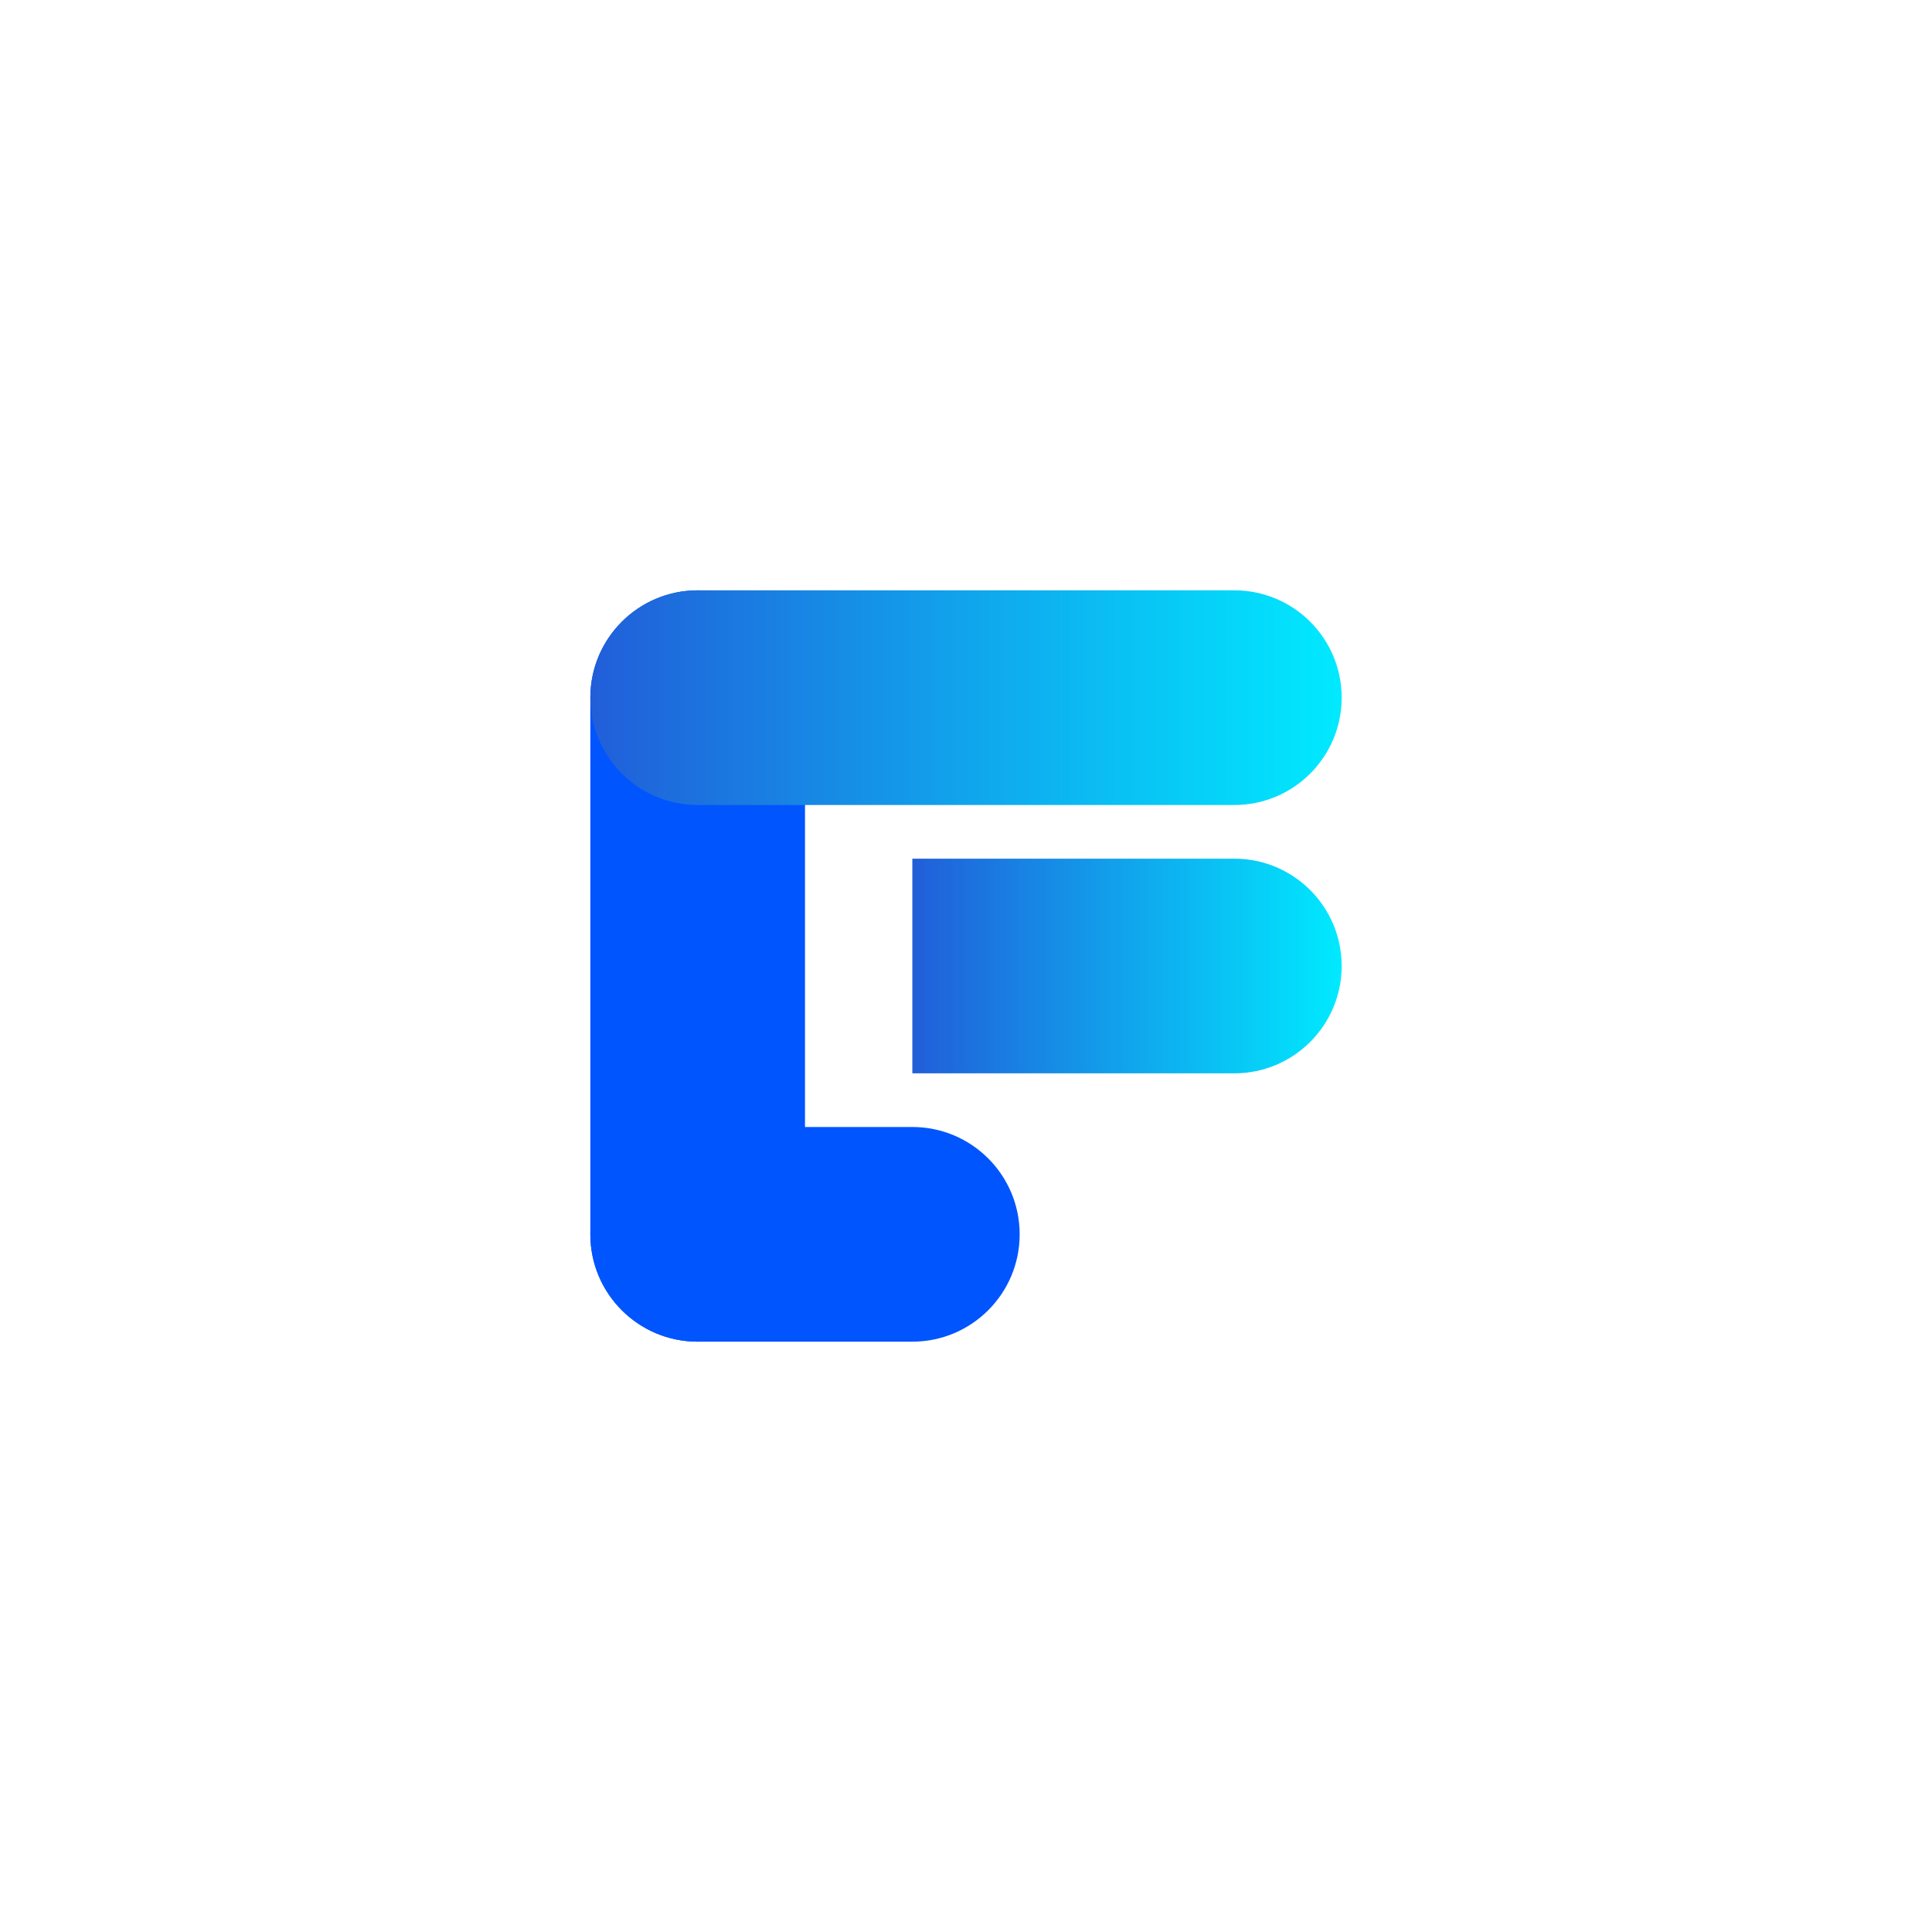 <svg width="72" height="72" viewBox="0 0 72 72" fill="none" xmlns="http://www.w3.org/2000/svg">
<path fill-rule="evenodd" clip-rule="evenodd" d="M26 50C28.209 50 30 48.209 30 46L30 42L30 34L30 26C30 23.791 28.209 22 26 22C23.791 22 22 23.791 22 26L22 34L22 42L22 46C22 48.209 23.791 50 26 50Z" fill="#0055FF"/>
<path fill-rule="evenodd" clip-rule="evenodd" d="M26 50H34C36.209 50 38 48.209 38 46C38 43.791 36.209 42 34 42H26C23.791 42 22 43.791 22 46C22 48.209 23.791 50 26 50Z" fill="#0055FF"/>
<path fill-rule="evenodd" clip-rule="evenodd" d="M22 26C22 28.209 23.791 30 26 30L34 30L42 30L46 30C48.209 30 50 28.209 50 26C50 23.791 48.209 22 46 22L42 22L34 22L26 22C23.791 22 22 23.791 22 26Z" fill="url(#paint0_linear_3908_105208)"/>
<path fill-rule="evenodd" clip-rule="evenodd" d="M42 32H34V40H42H46C48.209 40 50 38.209 50 36C50 33.791 48.209 32 46 32H42Z" fill="url(#paint1_linear_3908_105208)"/>
<defs>
<linearGradient id="paint0_linear_3908_105208" x1="22" y1="26" x2="50" y2="26" gradientUnits="userSpaceOnUse">
<stop stop-color="#215ED9"/>
<stop offset="1" stop-color="#00EAFF"/>
</linearGradient>
<linearGradient id="paint1_linear_3908_105208" x1="34" y1="36" x2="50" y2="36" gradientUnits="userSpaceOnUse">
<stop stop-color="#215ED9"/>
<stop offset="1" stop-color="#00EAFF"/>
</linearGradient>
</defs>
</svg>
